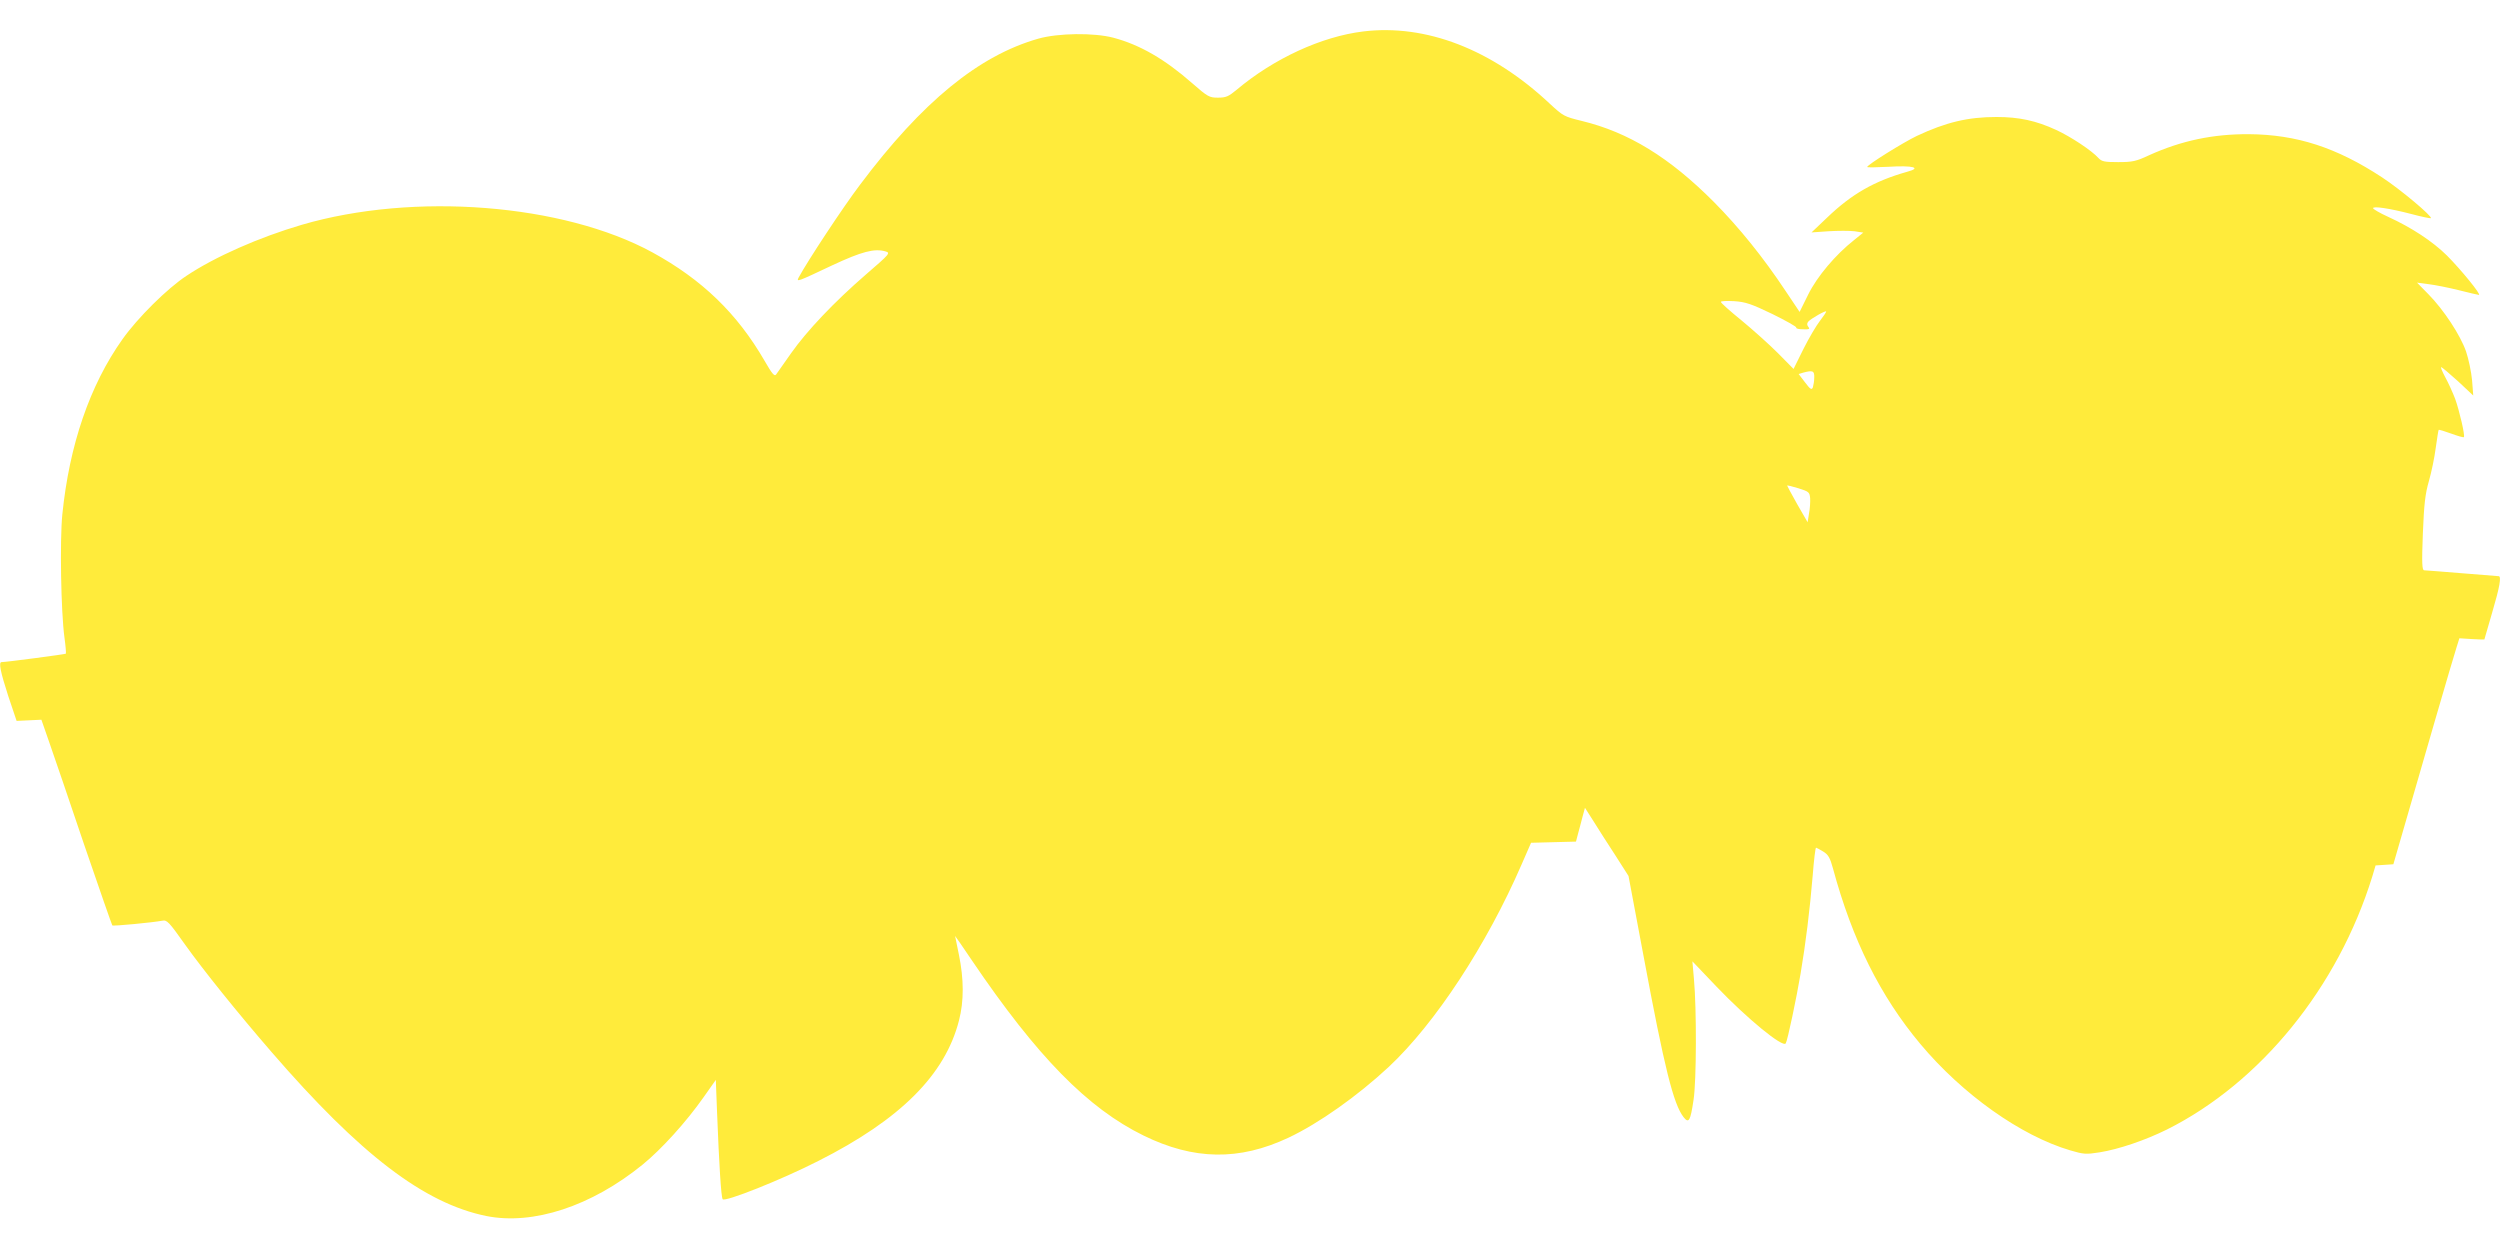<?xml version="1.0" standalone="no"?>
<!DOCTYPE svg PUBLIC "-//W3C//DTD SVG 20010904//EN"
 "http://www.w3.org/TR/2001/REC-SVG-20010904/DTD/svg10.dtd">
<svg version="1.0" xmlns="http://www.w3.org/2000/svg"
 width="1280pt" height="640pt" viewBox="0 0 1280 640"
 preserveAspectRatio="xMidYMid meet">
<g transform="translate(0,640) scale(0.1,-0.1)"
fill="#ffeb3b" stroke="none">
<path d="M6980 6239 c-214 -26 -459 -139 -650 -300 -40 -33 -53 -39 -94 -39
-44 0 -52 4 -132 74 -140 123 -268 197 -404 233 -99 26 -282 24 -384 -5 -305
-87 -594 -323 -912 -747 -88 -116 -269 -391 -315 -476 -12 -24 -9 -23 173 63
150 70 215 87 271 71 27 -8 25 -11 -99 -118 -164 -142 -303 -289 -384 -404
-36 -51 -70 -100 -76 -108 -8 -12 -20 1 -59 69 -141 244 -321 417 -575 556
-457 249 -1221 309 -1795 141 -218 -64 -445 -164 -590 -261 -99 -65 -251 -216
-328 -325 -167 -235 -272 -541 -308 -898 -13 -133 -7 -497 11 -629 6 -43 9
-80 7 -83 -4 -3 -305 -43 -329 -43 -16 0 -6 -49 34 -173 l43 -128 63 3 64 3
40 -115 c22 -63 103 -299 179 -525 77 -225 142 -411 144 -413 4 -5 208 15 256
24 24 5 34 -6 117 -123 92 -129 268 -348 442 -549 454 -525 781 -775 1100
-840 239 -48 538 50 800 263 97 79 223 218 313 346 l62 88 6 -158 c11 -280 21
-440 29 -453 10 -16 300 99 490 196 420 212 649 441 720 719 26 100 25 212 0
335 -11 52 -20 96 -20 98 0 1 39 -55 86 -125 334 -493 593 -757 879 -897 257
-126 489 -130 742 -11 155 73 354 214 514 363 237 222 501 624 680 1037 l48
110 115 3 115 3 11 42 c6 23 17 62 23 87 l12 44 44 -69 c24 -39 74 -117 112
-175 l67 -105 77 -410 c107 -574 153 -758 205 -825 27 -34 35 -19 51 89 15 95
16 466 2 618 l-8 91 124 -130 c157 -164 340 -314 354 -290 9 13 56 237 76 357
26 154 47 323 62 502 6 79 14 143 17 143 2 0 19 -9 37 -20 26 -16 35 -32 50
-87 99 -366 242 -653 447 -898 216 -258 514 -470 768 -545 68 -20 80 -21 150
-10 99 16 234 62 345 117 479 240 875 727 1051 1295 l17 57 46 3 45 3 42 145
c103 358 266 919 281 964 l15 48 64 -4 c35 -2 64 -3 64 -2 0 0 18 63 40 138
39 132 48 186 33 186 -5 0 -89 7 -188 15 -99 8 -186 15 -193 15 -11 0 -13 34
-7 188 6 151 12 203 31 269 13 45 29 122 35 170 7 48 13 90 15 92 2 2 31 -7
64 -19 33 -12 63 -21 65 -18 7 7 -23 136 -45 197 -12 31 -34 80 -50 109 -15
28 -25 52 -21 52 4 0 43 -33 86 -72 l78 -73 -6 78 c-4 43 -18 110 -31 148 -29
83 -114 213 -193 293 l-58 59 60 -8 c33 -4 103 -18 155 -31 52 -13 98 -24 102
-24 14 0 -93 131 -164 202 -74 73 -181 143 -301 198 -42 19 -76 39 -77 44 0
12 86 -1 197 -30 52 -14 97 -23 99 -21 9 9 -158 149 -250 209 -233 153 -437
219 -681 221 -185 1 -346 -33 -512 -108 -66 -31 -85 -35 -158 -35 -71 0 -84 3
-101 21 -34 38 -141 109 -217 144 -102 47 -189 66 -305 66 -146 0 -259 -27
-408 -97 -69 -33 -254 -148 -254 -159 0 -3 49 -2 108 1 129 8 174 -5 95 -26
-166 -47 -282 -113 -408 -234 l-80 -76 87 6 c48 3 108 3 133 0 l45 -7 -47 -38
c-95 -75 -189 -186 -235 -279 l-44 -89 -71 106 c-114 172 -239 327 -368 457
-227 228 -437 357 -677 415 -90 22 -95 25 -163 88 -296 278 -634 409 -955 370z
m2095 -1447 c69 -34 124 -65 122 -69 -3 -5 12 -9 34 -9 32 -1 37 1 28 12 -8
10 -8 18 -1 27 14 16 92 60 92 52 0 -4 -15 -26 -32 -48 -18 -23 -56 -87 -84
-143 l-51 -103 -81 82 c-45 45 -129 120 -186 167 -58 47 -105 89 -105 94 -1 5
30 6 68 4 59 -4 88 -14 196 -66z m214 -324 c0 -18 -4 -41 -7 -51 -6 -15 -13
-11 -40 25 l-33 43 23 7 c49 13 58 10 57 -24z m-21 -619 c1 -19 -1 -54 -6 -79
l-7 -44 -53 92 c-28 50 -52 94 -52 96 0 2 26 -4 58 -14 54 -17 57 -20 60 -51z"/>
</g>
</svg>
